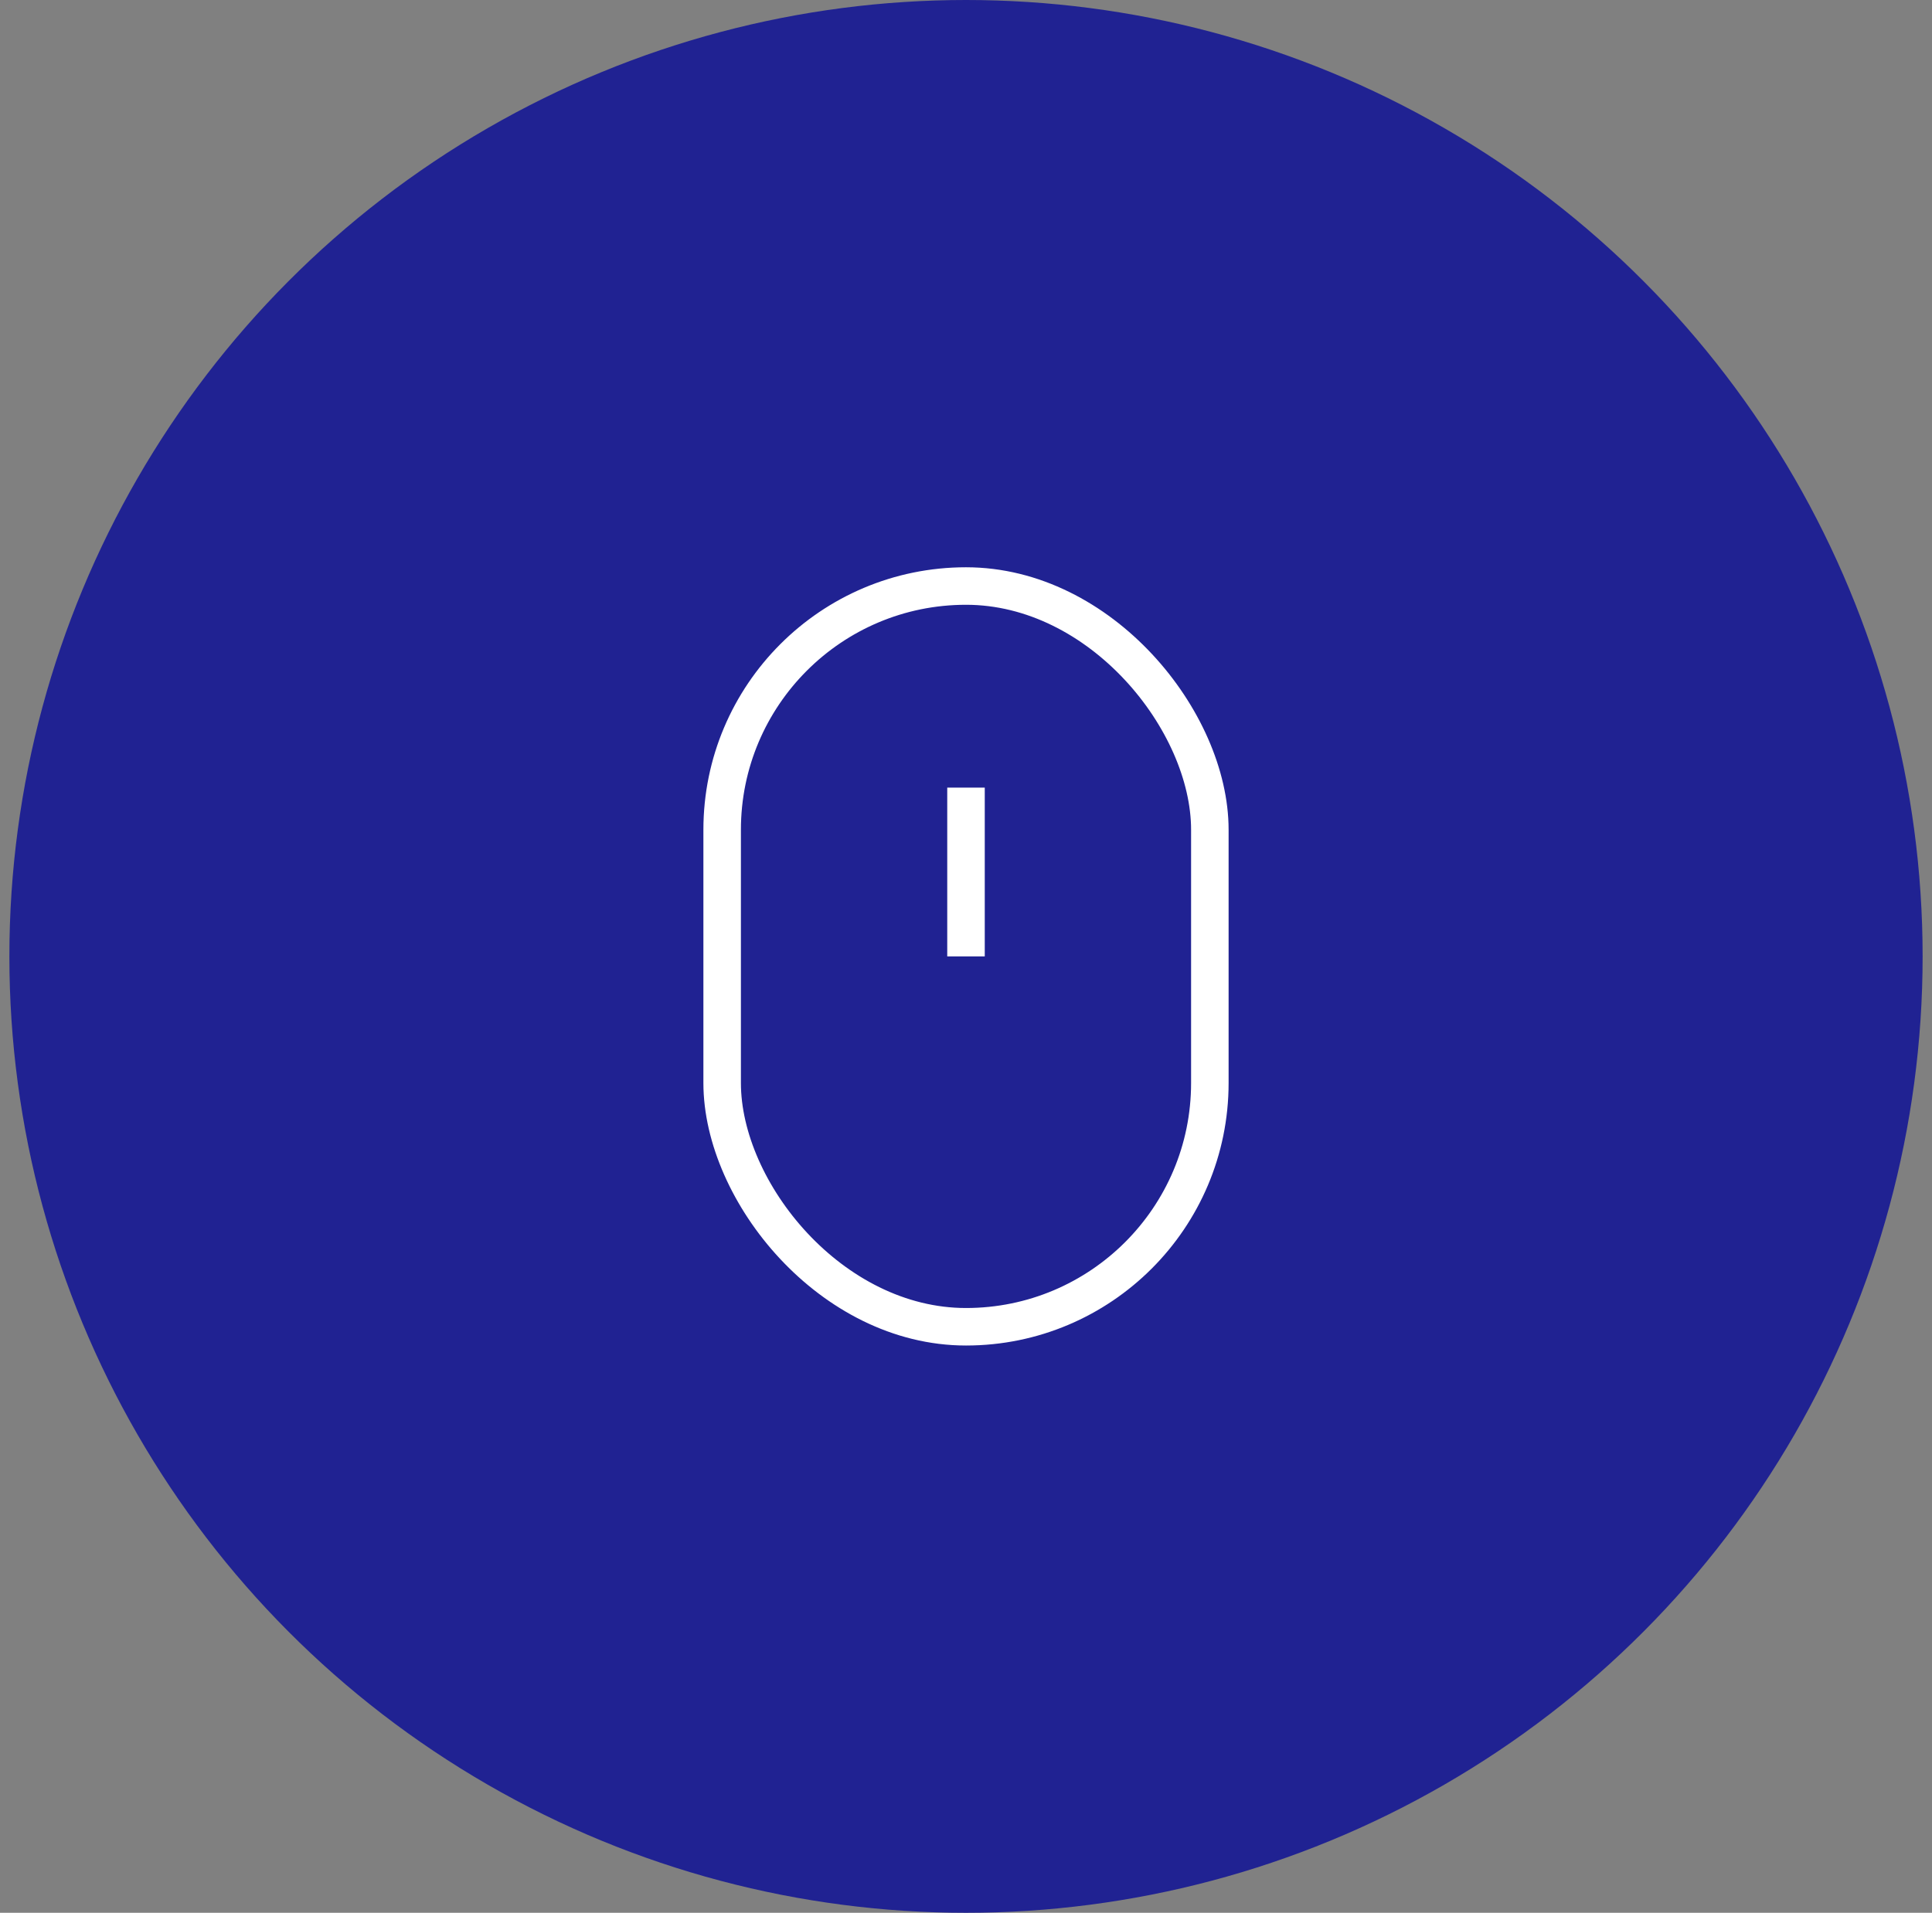 <?xml version="1.0" encoding="UTF-8"?>
<svg width="103px" height="102px" viewBox="0 0 103 102" version="1.1" xmlns="http://www.w3.org/2000/svg" xmlns:xlink="http://www.w3.org/1999/xlink">
    <rect x="0" y="0" width="103" height="102" fill="#808080" stroke="none"/>
    <title>Group</title>
    <g id="Ontwerp---Zonder-gradients" stroke="none" stroke-width="1" fill="none" fill-rule="evenodd">
        <g id="06.a-Toekomstbestendige-bedrijfsvoering" transform="translate(-143, -428)">
            <g id="Group" transform="translate(143.5, 428)">
                <circle id="Oval" fill="#202292" cx="51" cy="51" r="51"></circle>
                <g id="Group-2" transform="translate(37, 30.25)" stroke="#FFFFFF" stroke-width="2">
                    <rect id="Rectangle" x="1" y="1" width="26" height="39.5" rx="13"></rect>
                    <line x1="14" y1="12.75" x2="14" y2="19.75" id="Line-2" stroke-linecap="square"></line>
                </g>
            </g>
        </g>
    </g>
</svg>